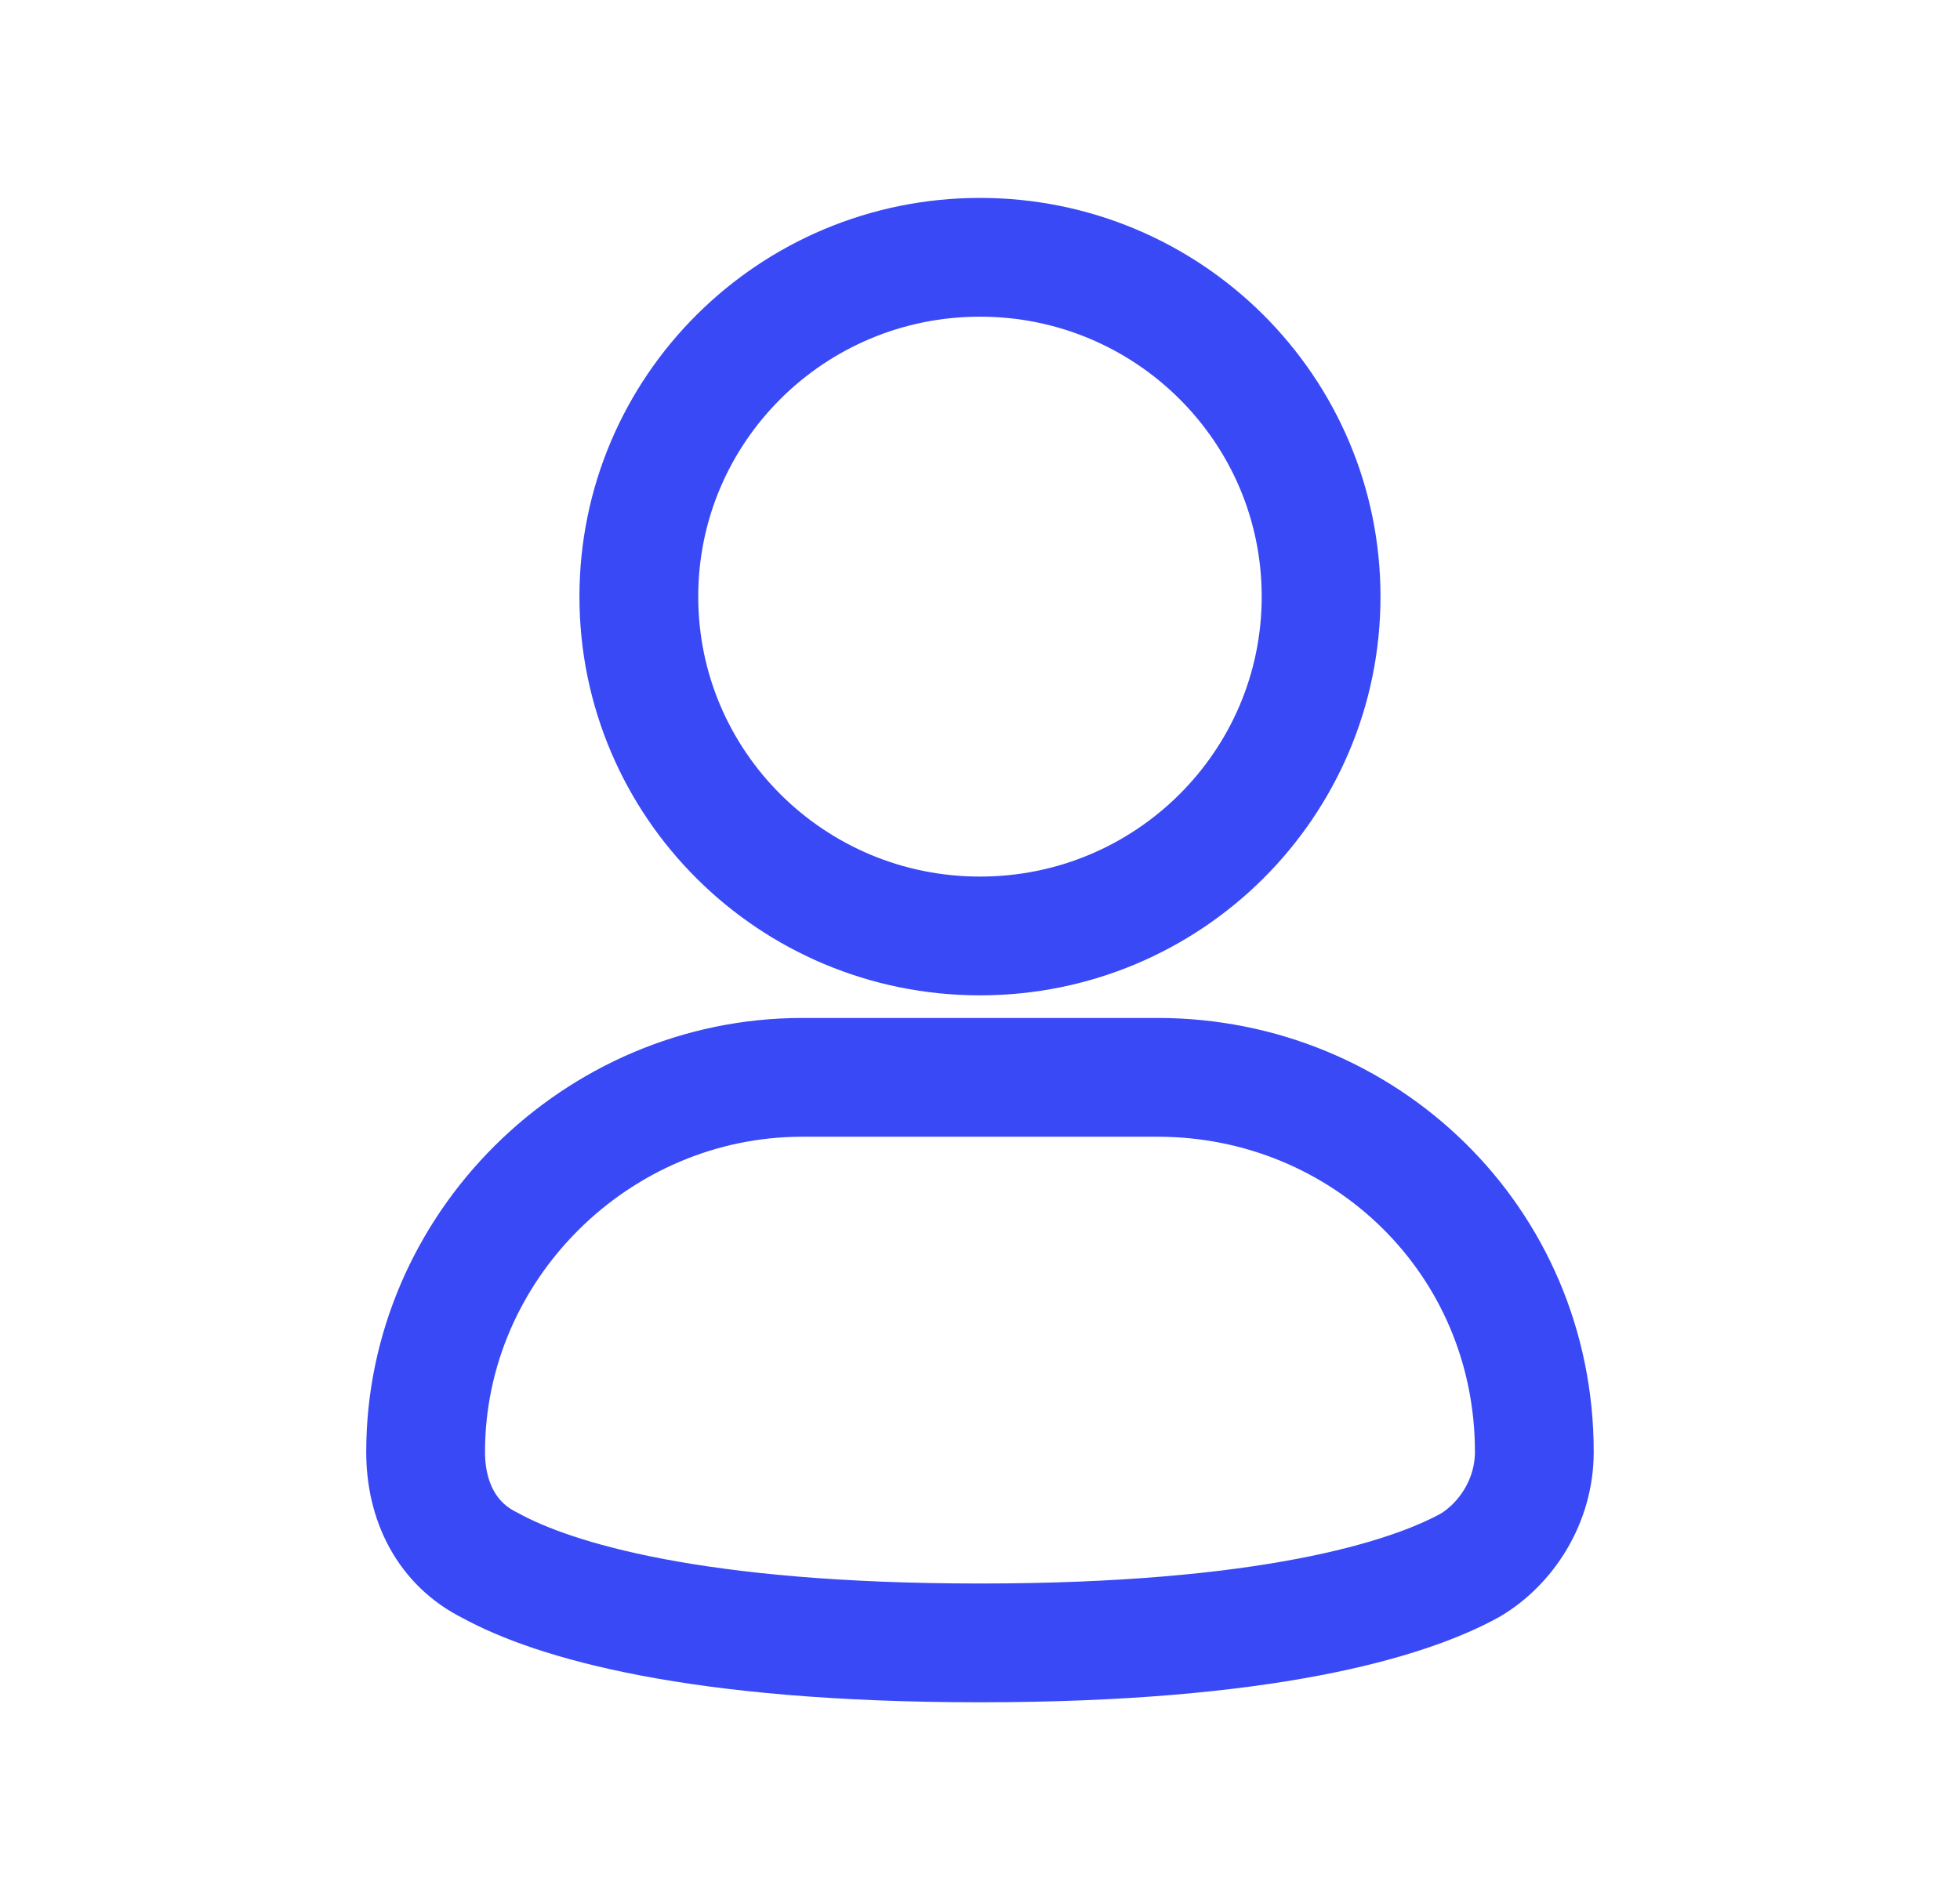 <svg width="33" height="32" viewBox="0 0 33 32" fill="none" xmlns="http://www.w3.org/2000/svg">
<g clip-path="url(#clip0_4075_13153)">
<mask id="mask0_4075_13153" style="mask-type:alpha" maskUnits="userSpaceOnUse" x="0" y="0" width="33" height="32">
<rect x="0.5" width="32" height="32" fill="#D9D9D9"/>
</mask>
<g mask="url(#mask0_4075_13153)">
<path d="M16.5 15.762C19.672 15.762 22.243 13.204 22.243 10.047C22.243 6.892 19.672 4.333 16.5 4.333C13.327 4.333 10.756 6.892 10.756 10.047C10.756 13.204 13.327 15.762 16.5 15.762Z" stroke="#3949F5" stroke-width="2"/>
<path d="M19.491 18.143H13.508C10.038 18.143 7.166 21 7.166 24.452C7.166 25.286 7.525 26 8.243 26.357C9.32 26.952 11.713 27.667 16.499 27.667C21.286 27.667 23.679 26.952 24.756 26.357C25.354 26 25.833 25.286 25.833 24.452C25.833 20.881 22.961 18.143 19.491 18.143Z" stroke="#3949F5" stroke-width="2"/>
</g>
</g>
<defs>
<clipPath id="clip0_4075_13153">
<rect width="32" height="32" fill="white" transform="translate(0.5)"/>
</clipPath>
</defs>
</svg>
